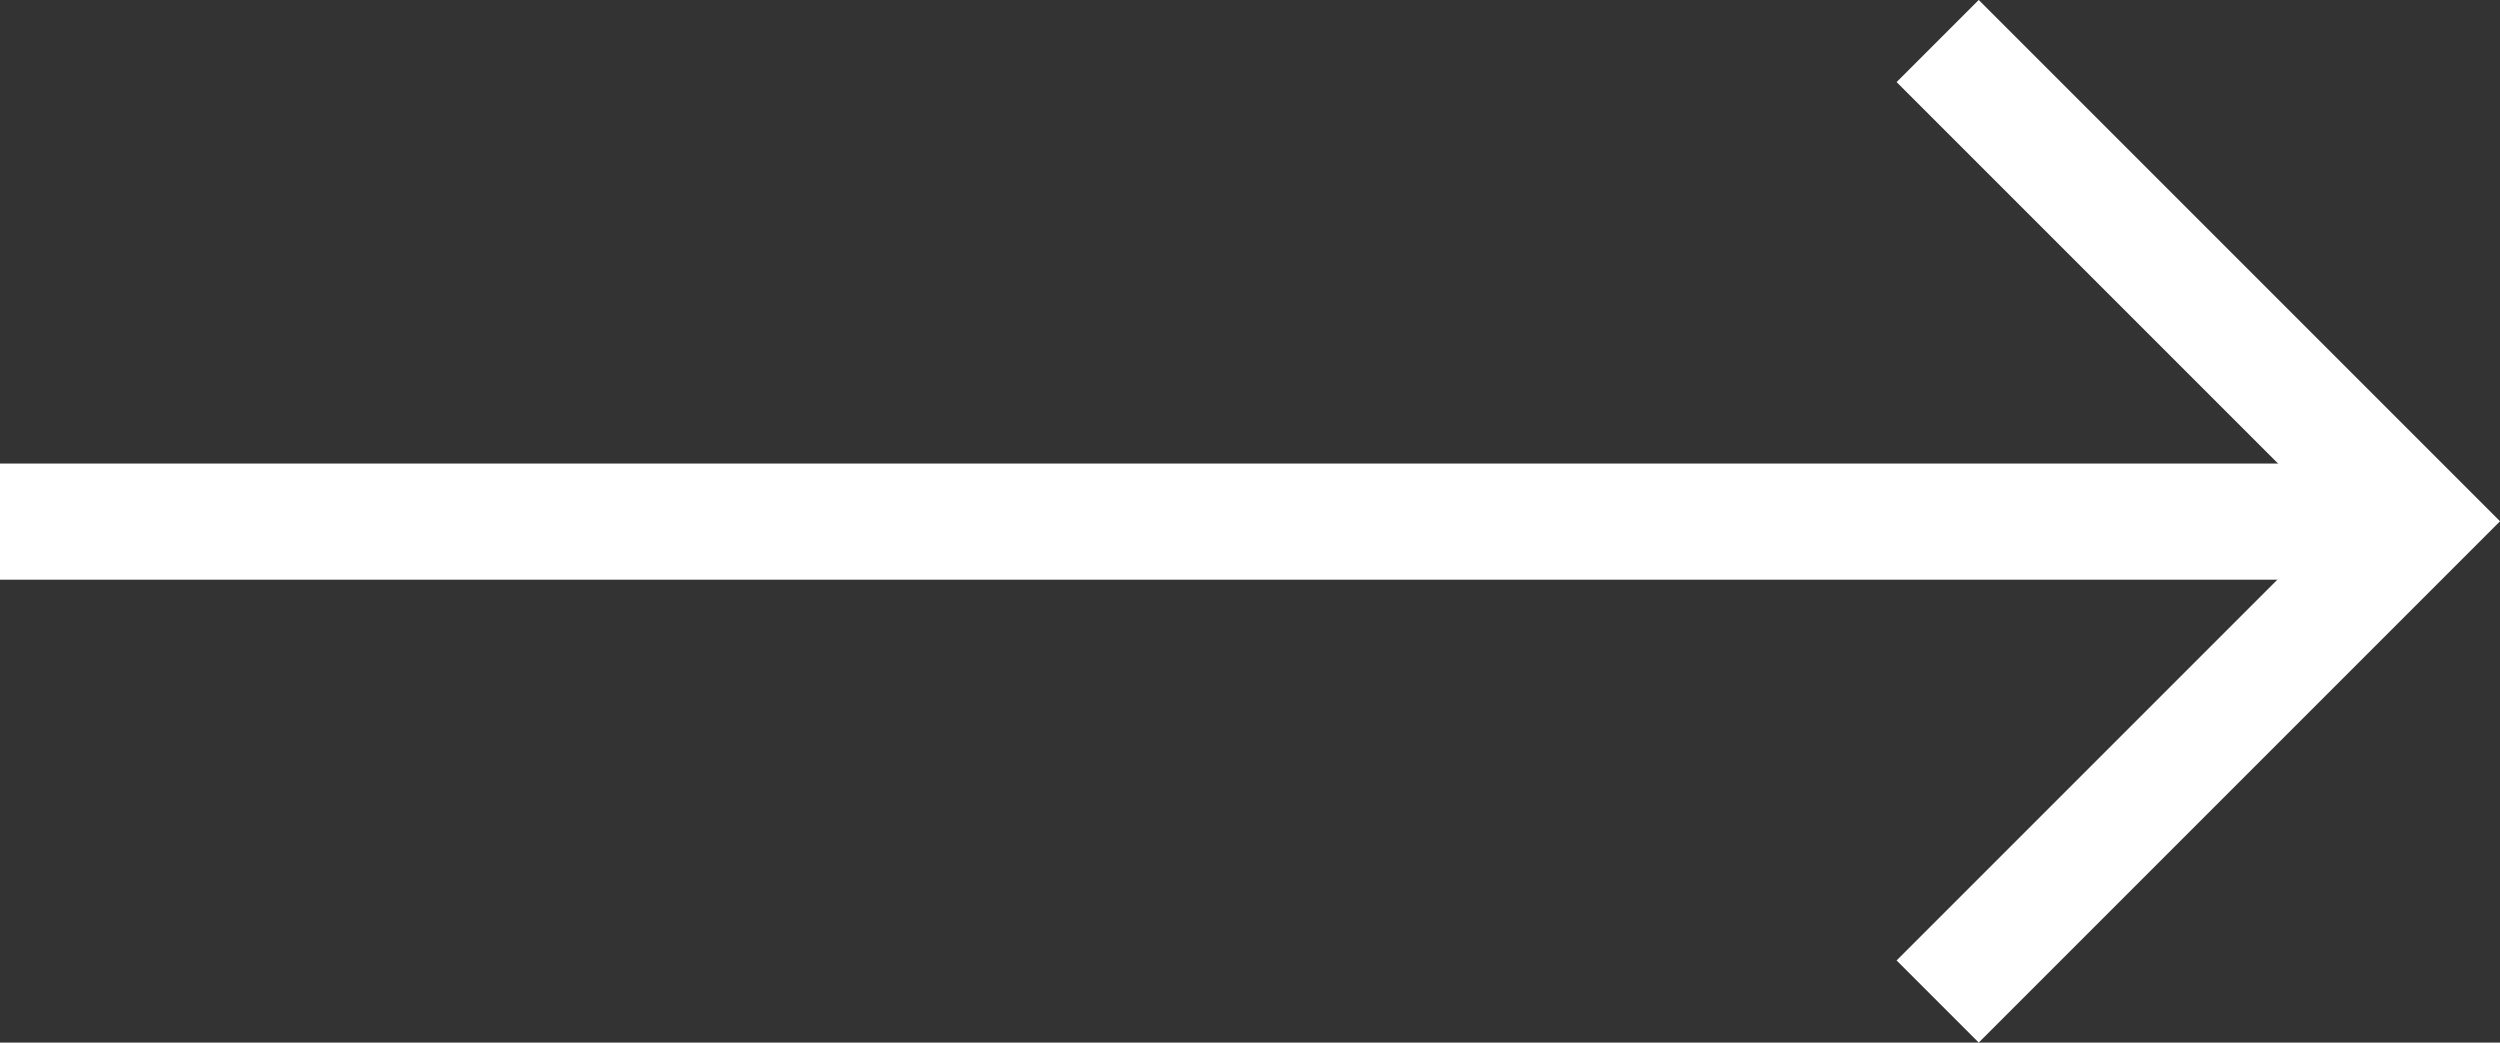<svg xmlns="http://www.w3.org/2000/svg" width="34.441" height="14.363" viewBox="0 0 34.441 14.363">
  <rect x="0" y="0" width="34.441" height="14.363" fill="#333333" stroke="none"/>
  <g id="Group_89" data-name="Group 89" transform="translate(-1782.69 -1236.819)">
    <line id="Line_38" data-name="Line 38" x2="33.31" transform="translate(1782.69 1244.005)" fill="none" stroke="#fff" stroke-width="1.6"/>
    <path id="Path_3418" data-name="Path 3418" d="M421.779,2799.953l6.616,6.616-6.616,6.616" transform="translate(1387.605 -1562.569)" fill="none" stroke="#fff" stroke-width="1.6"/>
  </g>
</svg>
